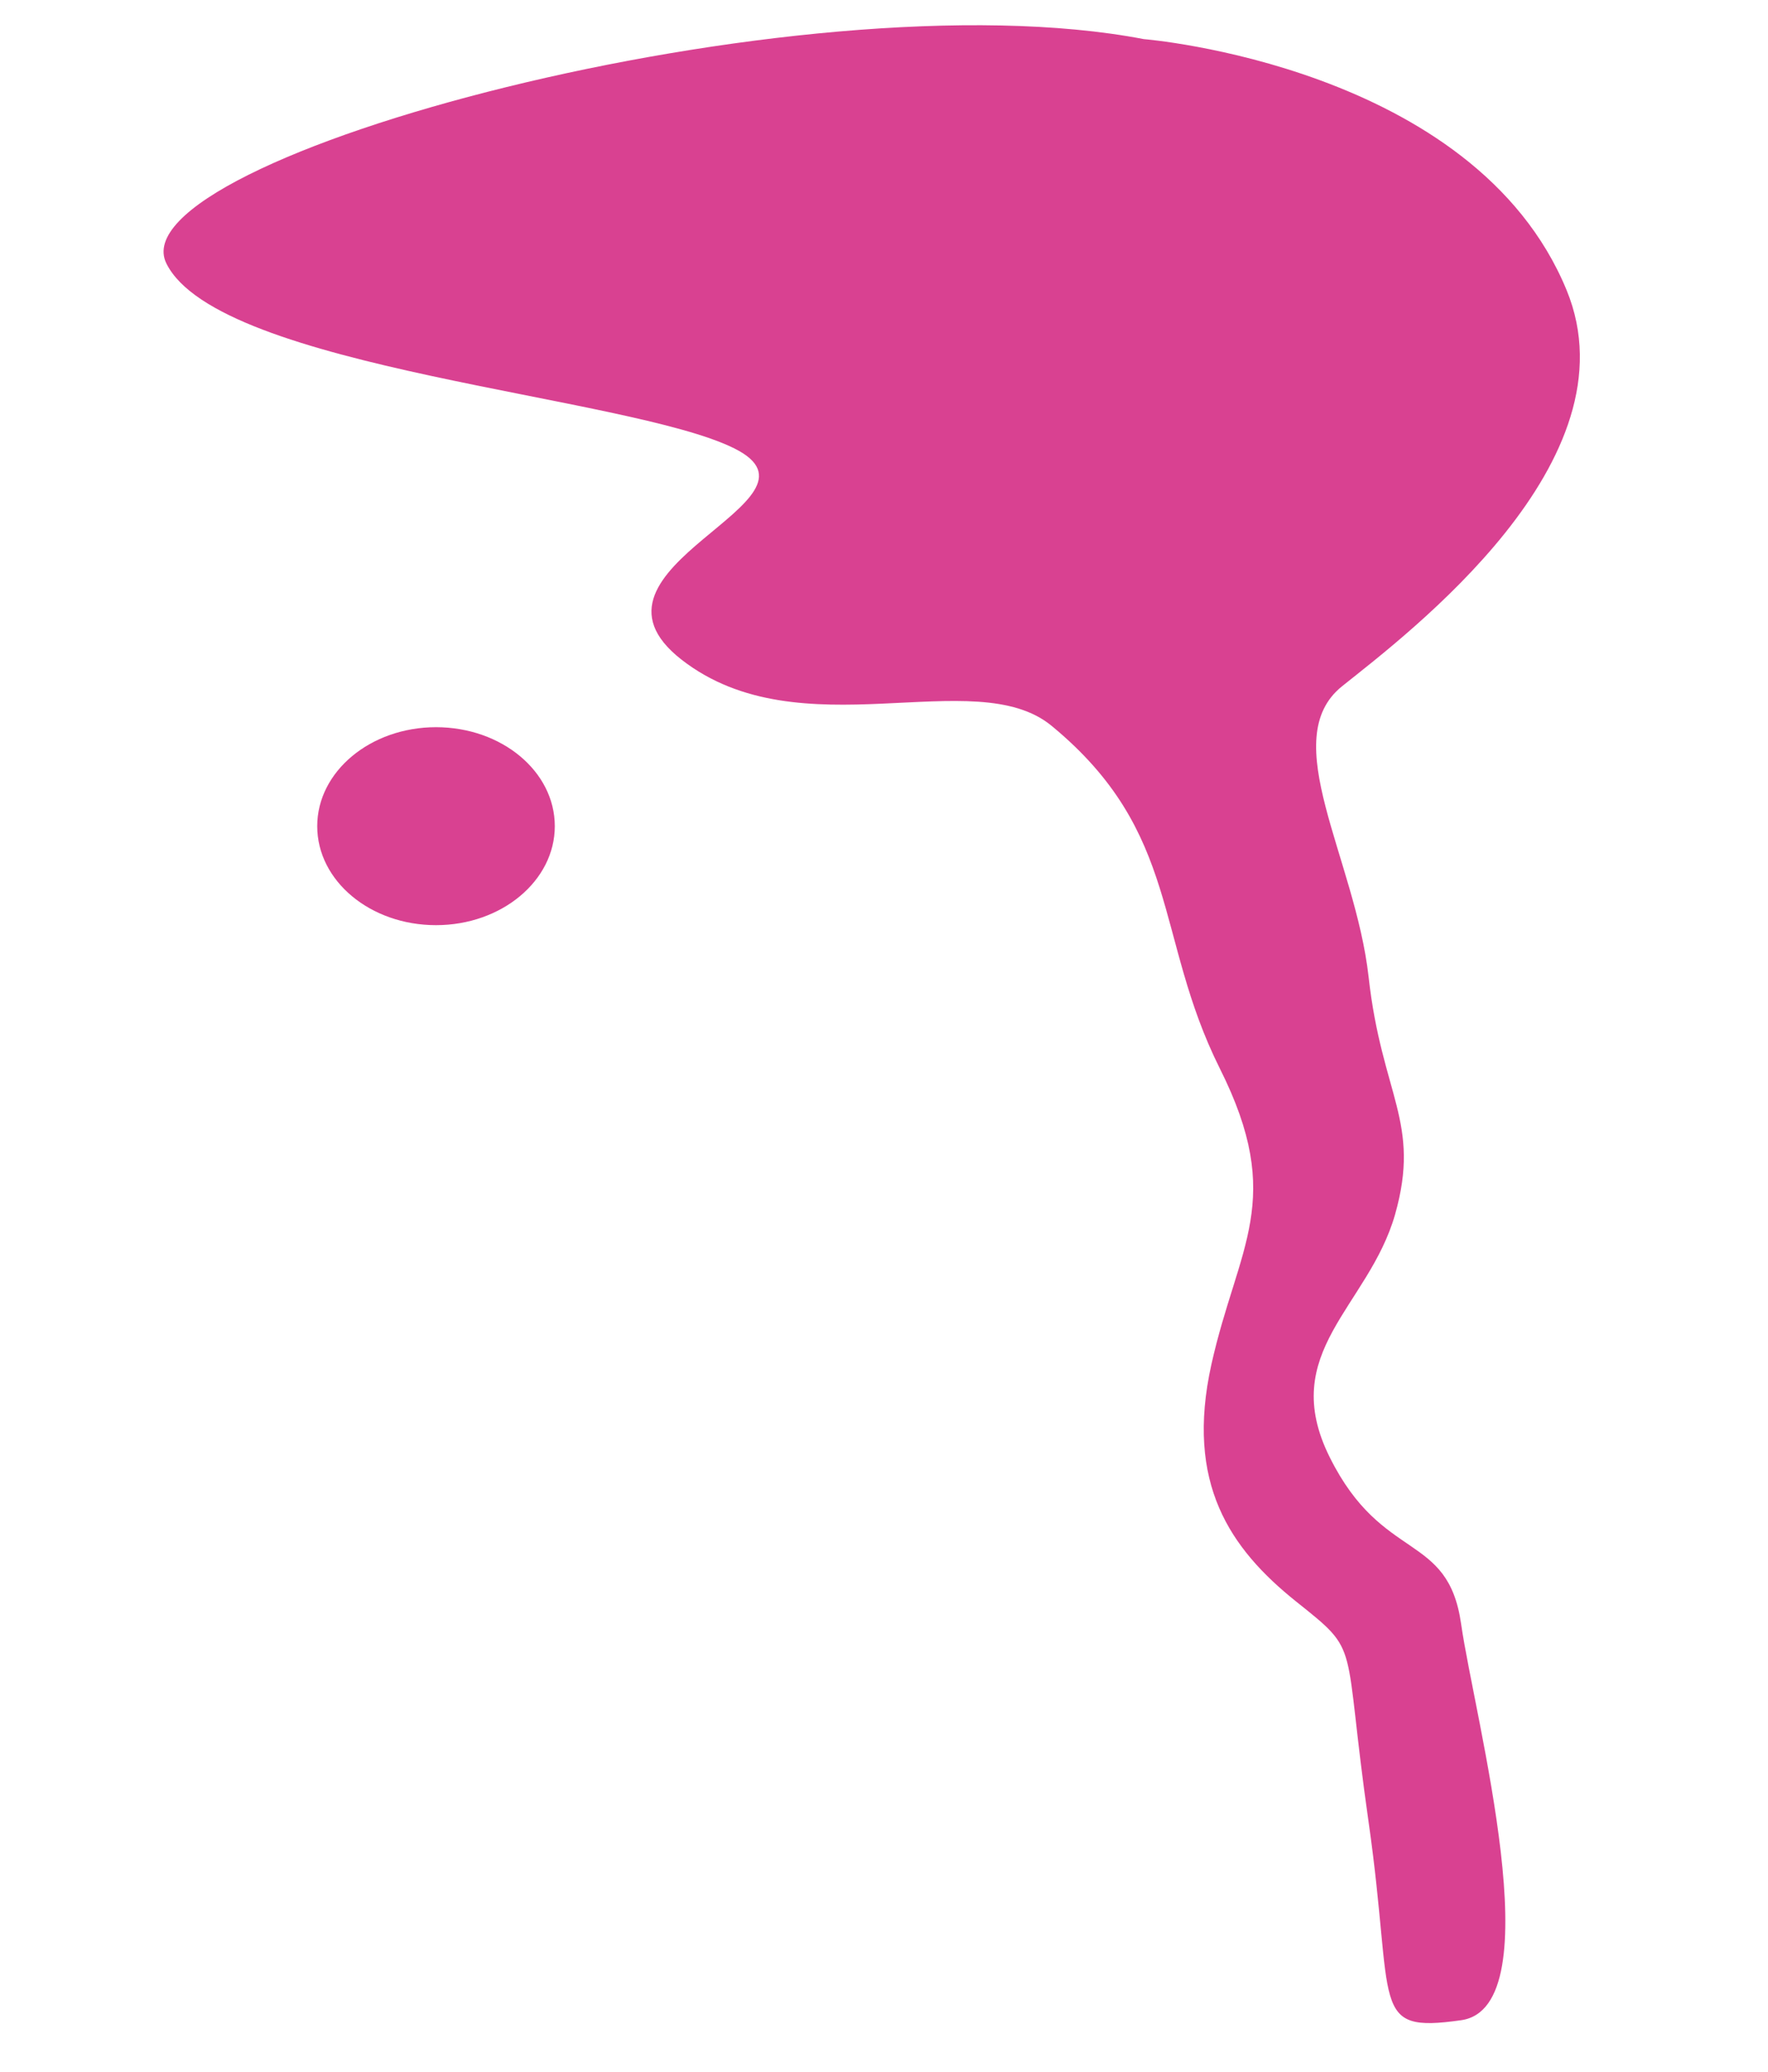 <?xml version="1.0" encoding="utf-8"?>
<!-- Generator: Adobe Illustrator 26.5.0, SVG Export Plug-In . SVG Version: 6.00 Build 0)  -->
<svg version="1.1" id="Ebene_1" xmlns="http://www.w3.org/2000/svg" xmlns:xlink="http://www.w3.org/1999/xlink" x="0px" y="0px"
	 viewBox="0 0 768 900" style="enable-background:new 0 0 768 900;" xml:space="preserve">
<style type="text/css">
	.st0{fill:#D94191;}
</style>
<g>
	<path class="st0" d="M496.9,17c0,0,143.4,11.5,183.6,109c30.6,74.3-68.9,149.2-97.5,172.1c-28.7,23,5.7,74.6,11.5,126.2
		c5.7,51.6,22.9,63.1,11.5,103.3c-11.5,40.2-51.3,59.7-28.3,105.6c22.9,45.9,51.3,32.1,57,72.3c5.7,40.2,40.2,166.4,0,172.1
		c-40.2,5.7-28.7-5.7-40.2-86.1c-11.5-80.3-2.8-72.9-31.5-95.8c-28.7-23-48.2-51.3-36.8-102.9c11.5-51.6,32.4-71.3,3.7-128.6
		c-28.7-57.4-16.7-102.4-73.1-148.9c-33.5-27.6-109,11.5-160.7-28.7c-51.6-40.2,68.9-68.9,22.9-91.8c-45.9-23-223.8-34.4-246.7-80.3
		C49.4,68.7,347.7-11.7,496.9,17z"/>
	<path class="st0" d="M137.8,358.9c0,23.8,23.1,43,51.6,43c28.5,0,51.6-19.3,51.6-43c0-23.8-23.1-43-51.6-43
		C160.9,315.9,137.8,335.2,137.8,358.9z"/>
</g>
</svg>
